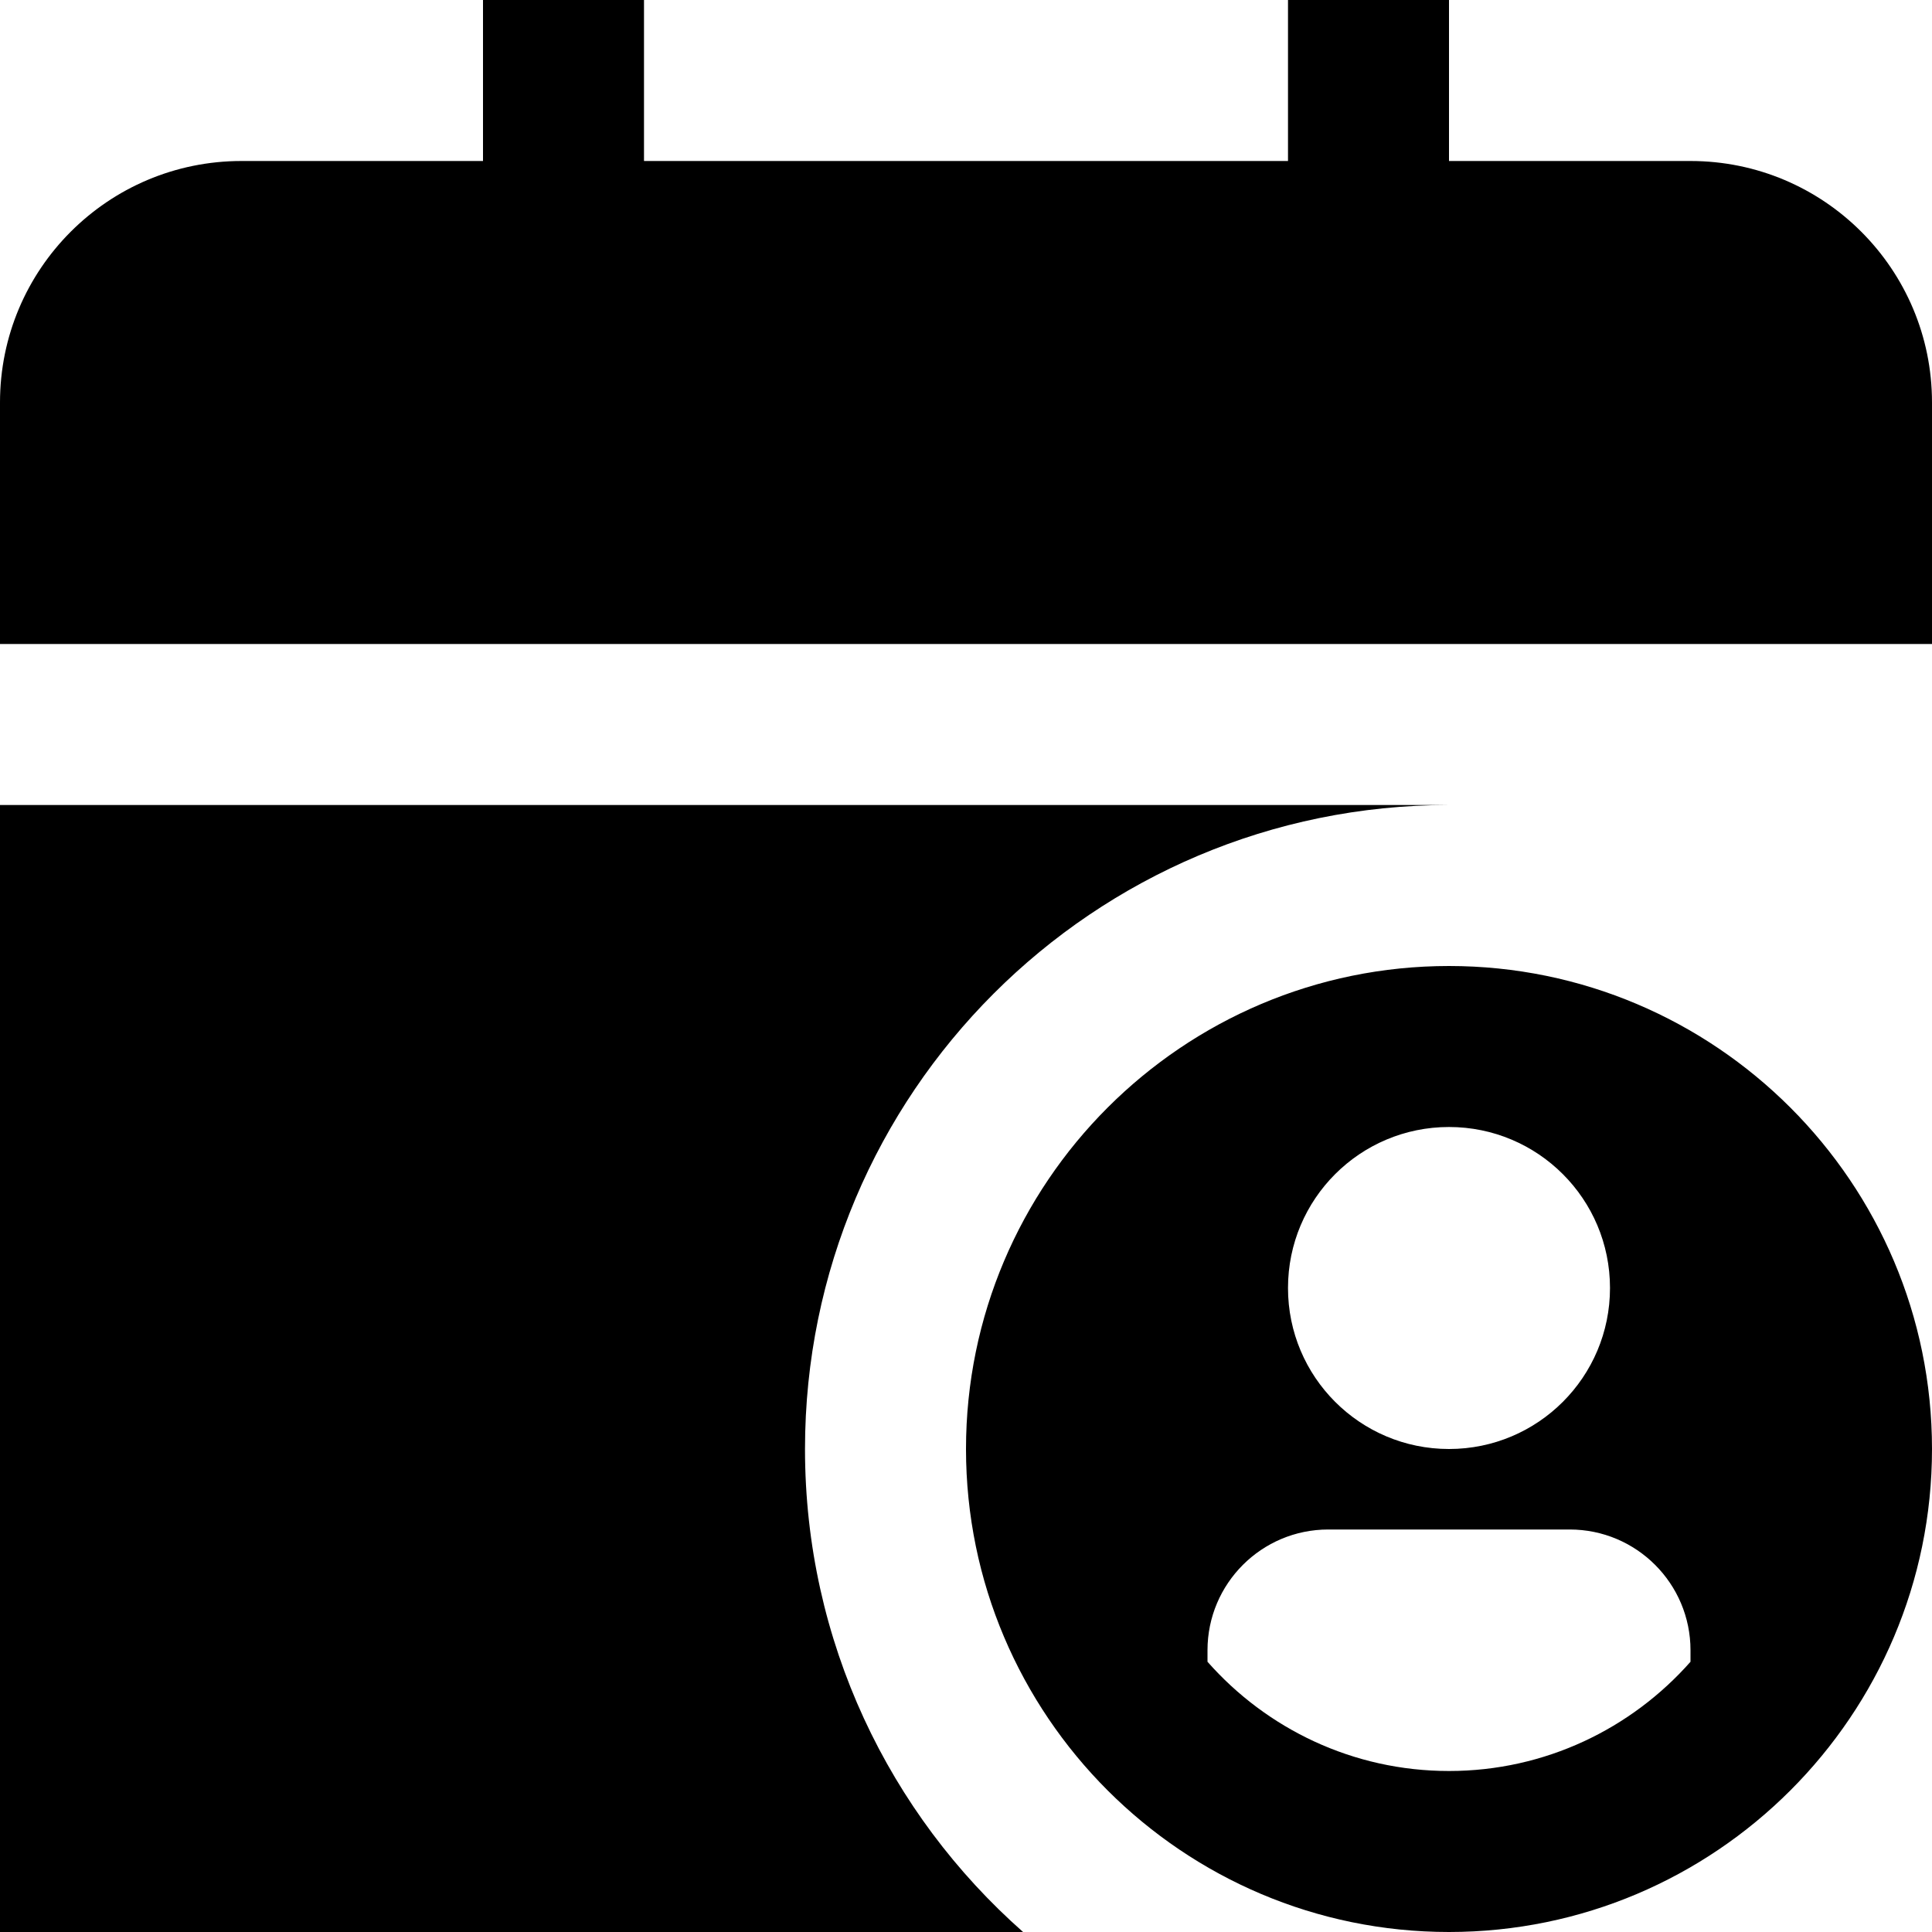 <?xml version="1.0" encoding="UTF-8"?>
<svg xmlns="http://www.w3.org/2000/svg" id="Layer_1" data-name="Layer 1" viewBox="0 0 24 24">
  <path d="m24,5c0-1.657-1.343-3-3-3h-3V0h-2v2h-8V0h-2v2h-3c-1.657,0-3,1.343-3,3v3h24v-3Zm-14,13c0-4.418,3.582-8,8-8H0v14h12.709c-1.661-1.466-2.709-3.61-2.709-6Zm14,0c0,3.309-2.691,6-6,6s-6-2.691-6-6,2.691-6,6-6,6,2.691,6,6Zm-8-2c0,1.105.895,2,2,2s2-.895,2-2-.895-2-2-2-2,.895-2,2Zm-1,4.5v.143c.734.832,1.806,1.357,3,1.357s2.266-.526,3-1.357v-.143c0-.828-.672-1.5-1.5-1.5h-3c-.828,0-1.5.672-1.5,1.5Z"/>
</svg>
